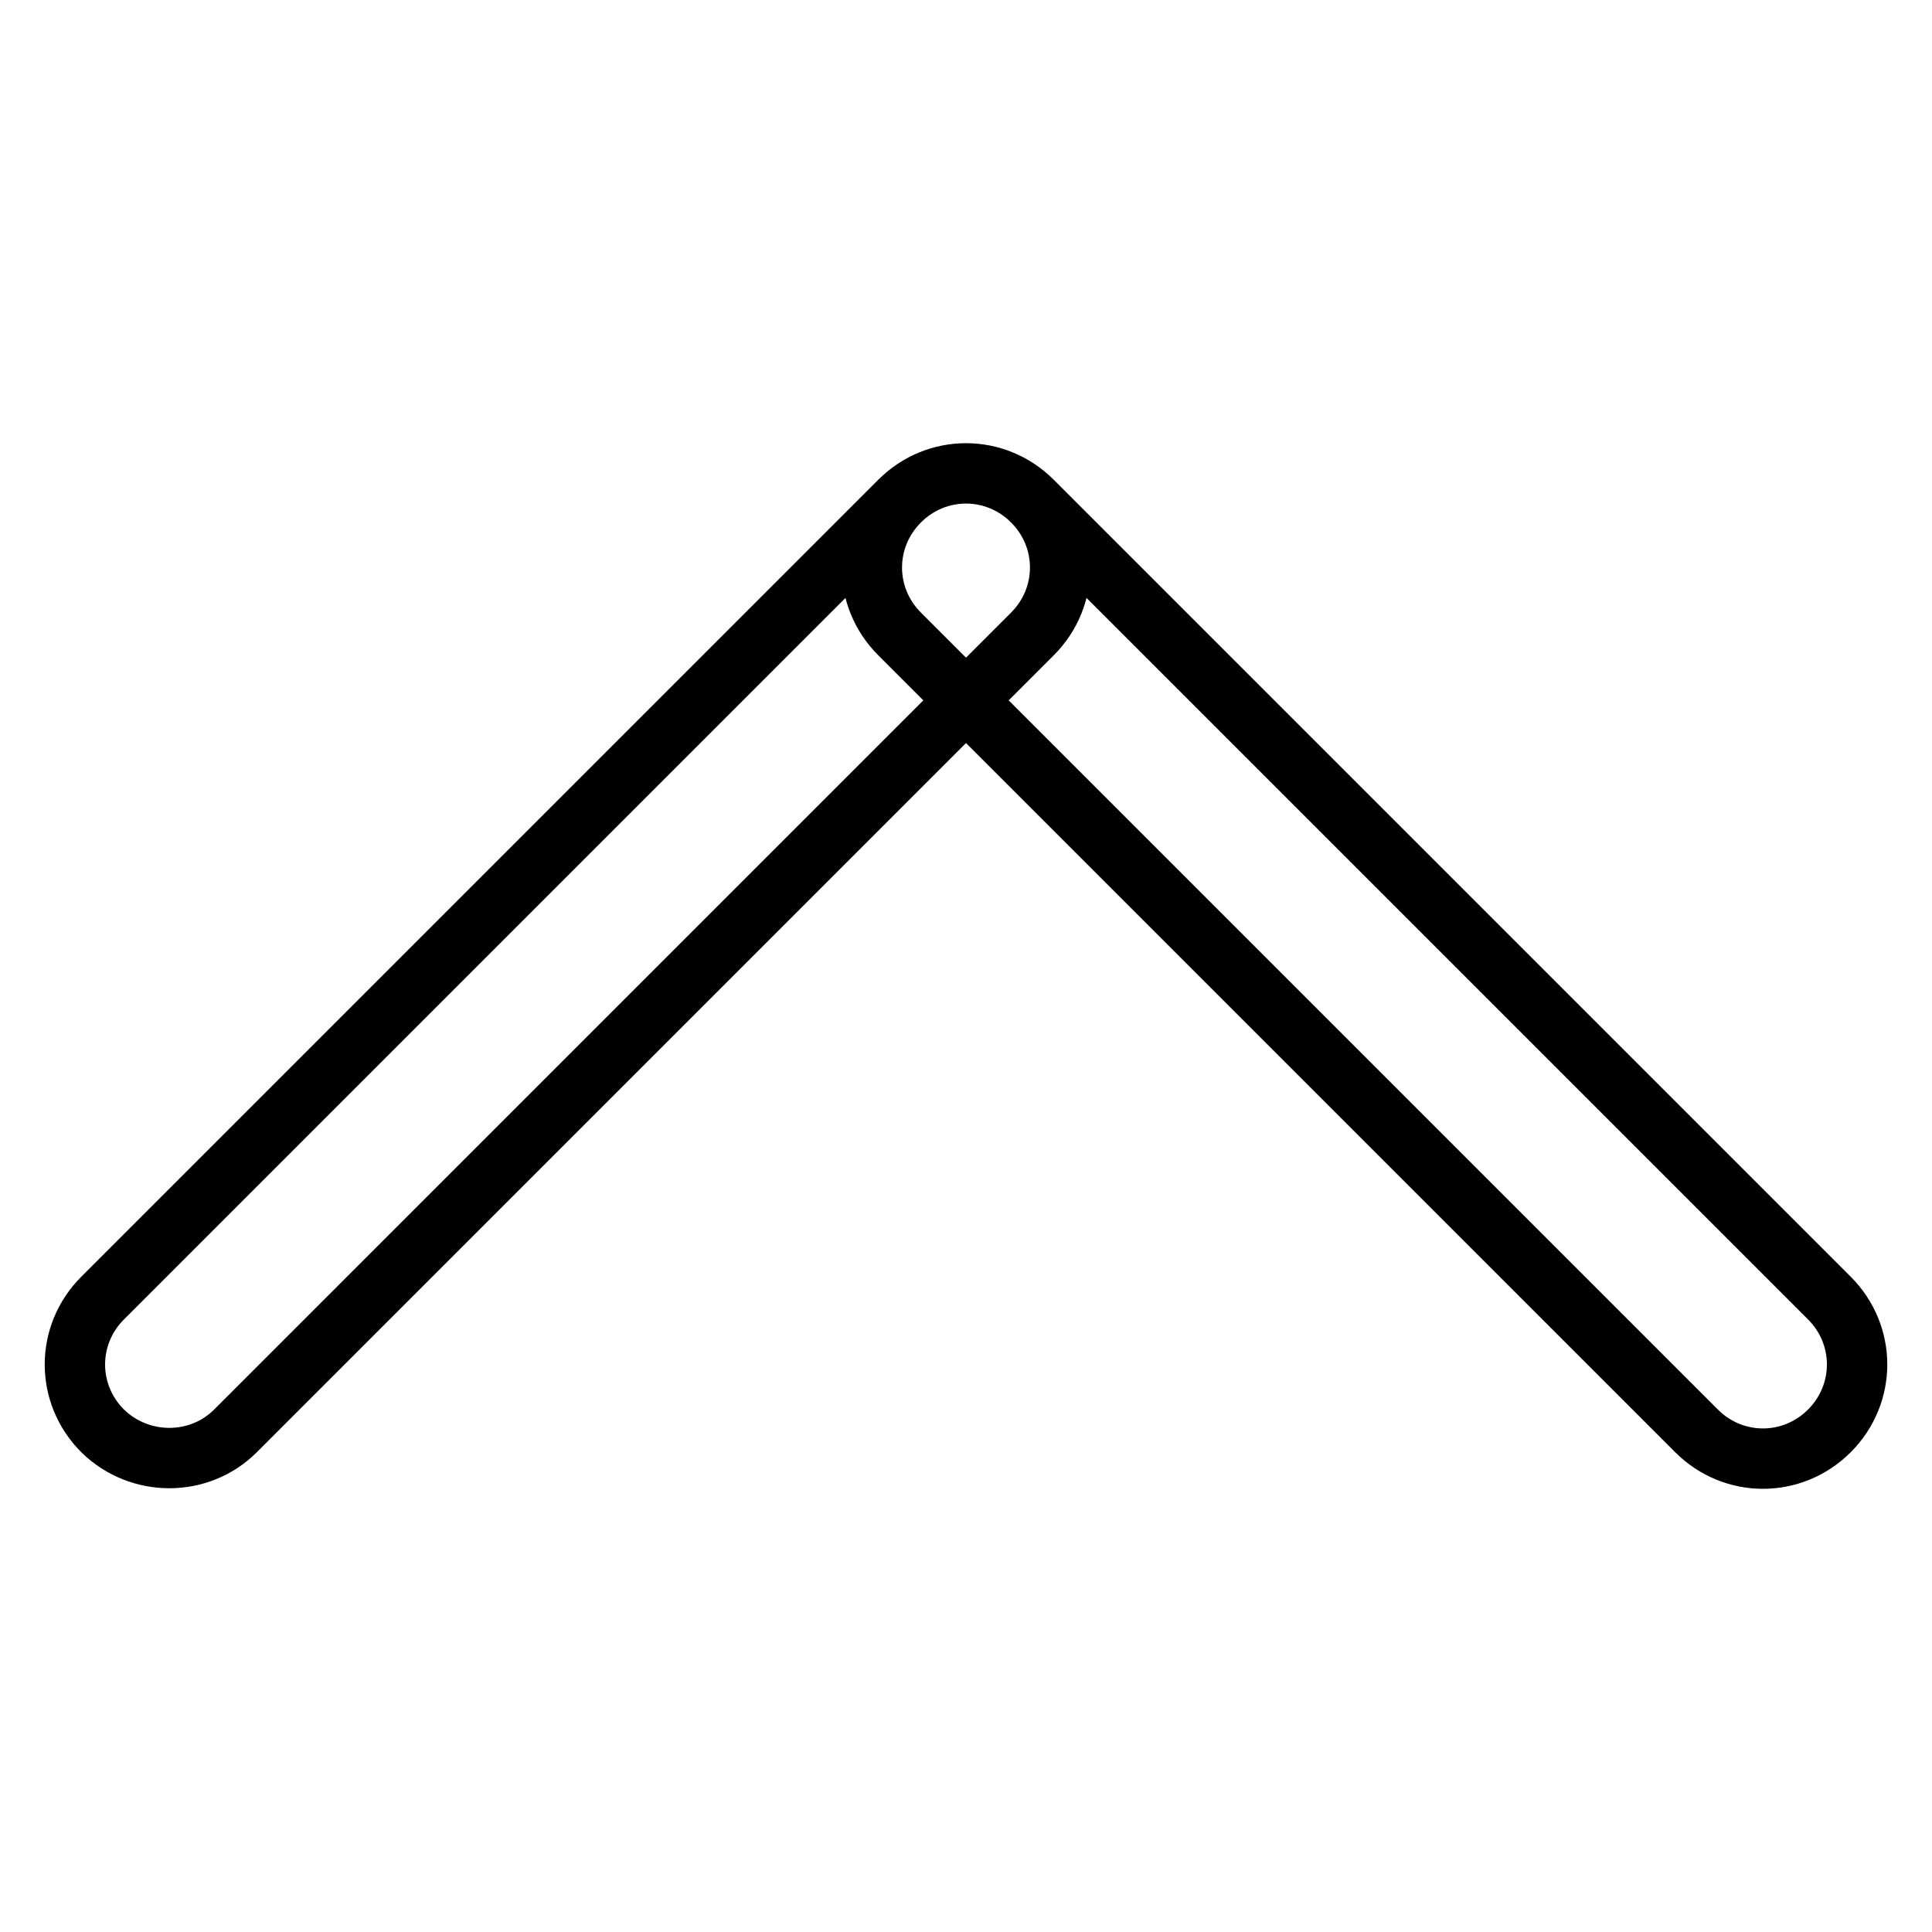 <?xml version="1.0" encoding="utf-8"?>
<!-- Svg Vector Icons : http://www.onlinewebfonts.com/icon -->
<!DOCTYPE svg PUBLIC "-//W3C//DTD SVG 1.1//EN" "http://www.w3.org/Graphics/SVG/1.1/DTD/svg11.dtd">
<svg version="1.1" xmlns="http://www.w3.org/2000/svg" xmlns:xlink="http://www.w3.org/1999/xlink" x="0px" y="0px" viewBox="0 0 256 256" enable-background="new 0 0 256 256" xml:space="preserve">
<g> <path stroke-width="8" fill-opacity="0" stroke="#000000"  d="M13.6,189.6c-4.9-4.9-4.9-12.7,0-17.6L119.2,66.4c4.9-4.9,12.7-4.9,17.6,0c4.9,4.9,4.9,12.7,0,17.6 L31.2,189.6C26.4,194.4,18.5,194.4,13.6,189.6z M119.2,66.4c4.9-4.9,12.7-4.9,17.6,0L242.4,172c4.9,4.9,4.9,12.7,0,17.6 s-12.7,4.9-17.6,0L119.2,84C114.3,79.1,114.3,71.3,119.2,66.4z"/></g>
</svg>